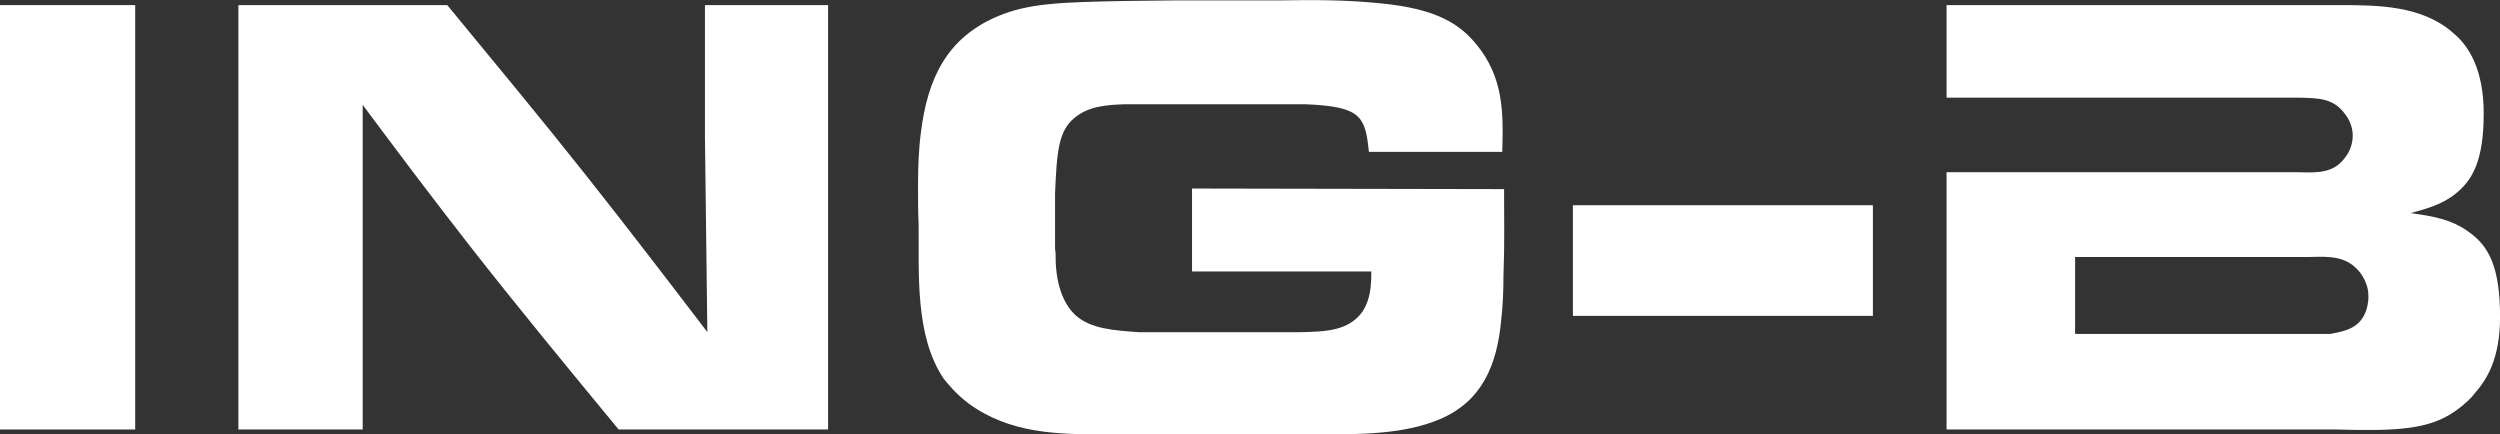 <?xml version="1.0" encoding="UTF-8"?> <svg xmlns="http://www.w3.org/2000/svg" width="213" height="37" viewBox="0 0 213 37" fill="none"><rect x="0" y="0" width="213" height="37" fill="#333333" stroke="none"/><g clip-path="url(#clip0_65_273)"><path d="M11.519 0.435V36.591H0V0.435H11.519Z" fill="white"></path><path d="M38.105 0.435C42.065 5.247 46.025 10.009 49.88 14.876C53.374 19.279 56.822 23.787 60.266 28.294L60.061 11.701V0.435H70.552V36.591H52.707C48.441 31.419 44.171 26.247 40.005 20.921C36.918 16.977 33.885 12.934 30.902 8.936V36.591H20.311V0.435H38.101H38.105Z" fill="white"></path><path d="M116.629 12.929C116.318 9.959 116.012 9.09 111.331 8.886H95.751C94.312 8.936 92.769 9.04 91.586 10.014C90.147 11.142 90.042 13.034 89.891 16.468V21.23C89.941 21.485 89.941 21.69 89.941 21.949C89.941 22.462 89.941 25.228 91.586 26.815C92.924 28.044 94.929 28.148 97.035 28.303H110.764C112.975 28.253 114.93 28.198 116.113 26.511C116.78 25.437 116.834 24.309 116.834 23.131H101.561V16.063L128.148 16.113C128.148 18.519 128.198 20.925 128.097 23.386C128.097 24.718 128.047 26.051 127.892 27.379C127.531 31.068 126.298 34.189 122.648 35.726C119.615 37.008 115.861 37.008 112.618 37.008H94.157C90.097 37.008 86.032 36.958 82.483 34.347C81.401 33.529 80.734 32.656 80.427 32.3C77.906 28.612 78.317 23.135 78.267 19.087C78.217 18.013 78.217 16.936 78.217 15.808C78.217 14.27 78.267 12.733 78.473 11.2C79.039 6.743 80.633 3.213 85.054 1.366C87.626 0.293 90.248 0.188 95.802 0.084C97.24 0.084 98.679 0.034 100.122 0.034H109.019C111.901 -0.017 114.728 -0.017 117.656 0.288C122.388 0.748 124.343 2.03 125.782 3.772C128.097 6.588 128.097 9.558 127.992 12.938H116.629V12.929Z" fill="white"></path><path d="M159.571 17.487V26.912H134.012V17.487H159.571Z" fill="white"></path><path d="M210.378 19.793C208.889 18.665 207.19 18.41 205.39 18.155C206.674 17.796 208.067 17.437 209.195 16.518C210.684 15.34 211.611 13.648 211.611 9.654C211.611 5.915 210.327 3.868 208.989 2.791C206.368 0.485 202.664 0.435 199.375 0.435H165.846V8.322H196.032C197.575 8.372 198.809 8.372 199.786 9.704C200.197 10.218 200.453 10.883 200.453 11.547C200.453 12.52 199.991 13.184 199.786 13.443C198.809 14.776 197.42 14.726 195.776 14.671H165.846V36.591H198.964C204.207 36.745 206.934 36.591 209.145 35.053C210.021 34.439 210.583 33.875 210.843 33.516C211.926 32.288 213.004 30.496 213.004 27.012C213.004 22.709 212.026 20.967 210.382 19.793H210.378ZM201.581 26.502C201.065 27.885 199.987 28.194 198.548 28.449H176.798V21.894H196.803C198.498 21.844 199.991 21.79 201.124 23.277C201.535 23.891 201.791 24.455 201.791 25.274C201.791 25.888 201.636 26.297 201.586 26.502H201.581Z" fill="white"></path></g><defs><clipPath id="clip0_65_273"><rect width="213" height="37" fill="white"></rect></clipPath></defs></svg> 